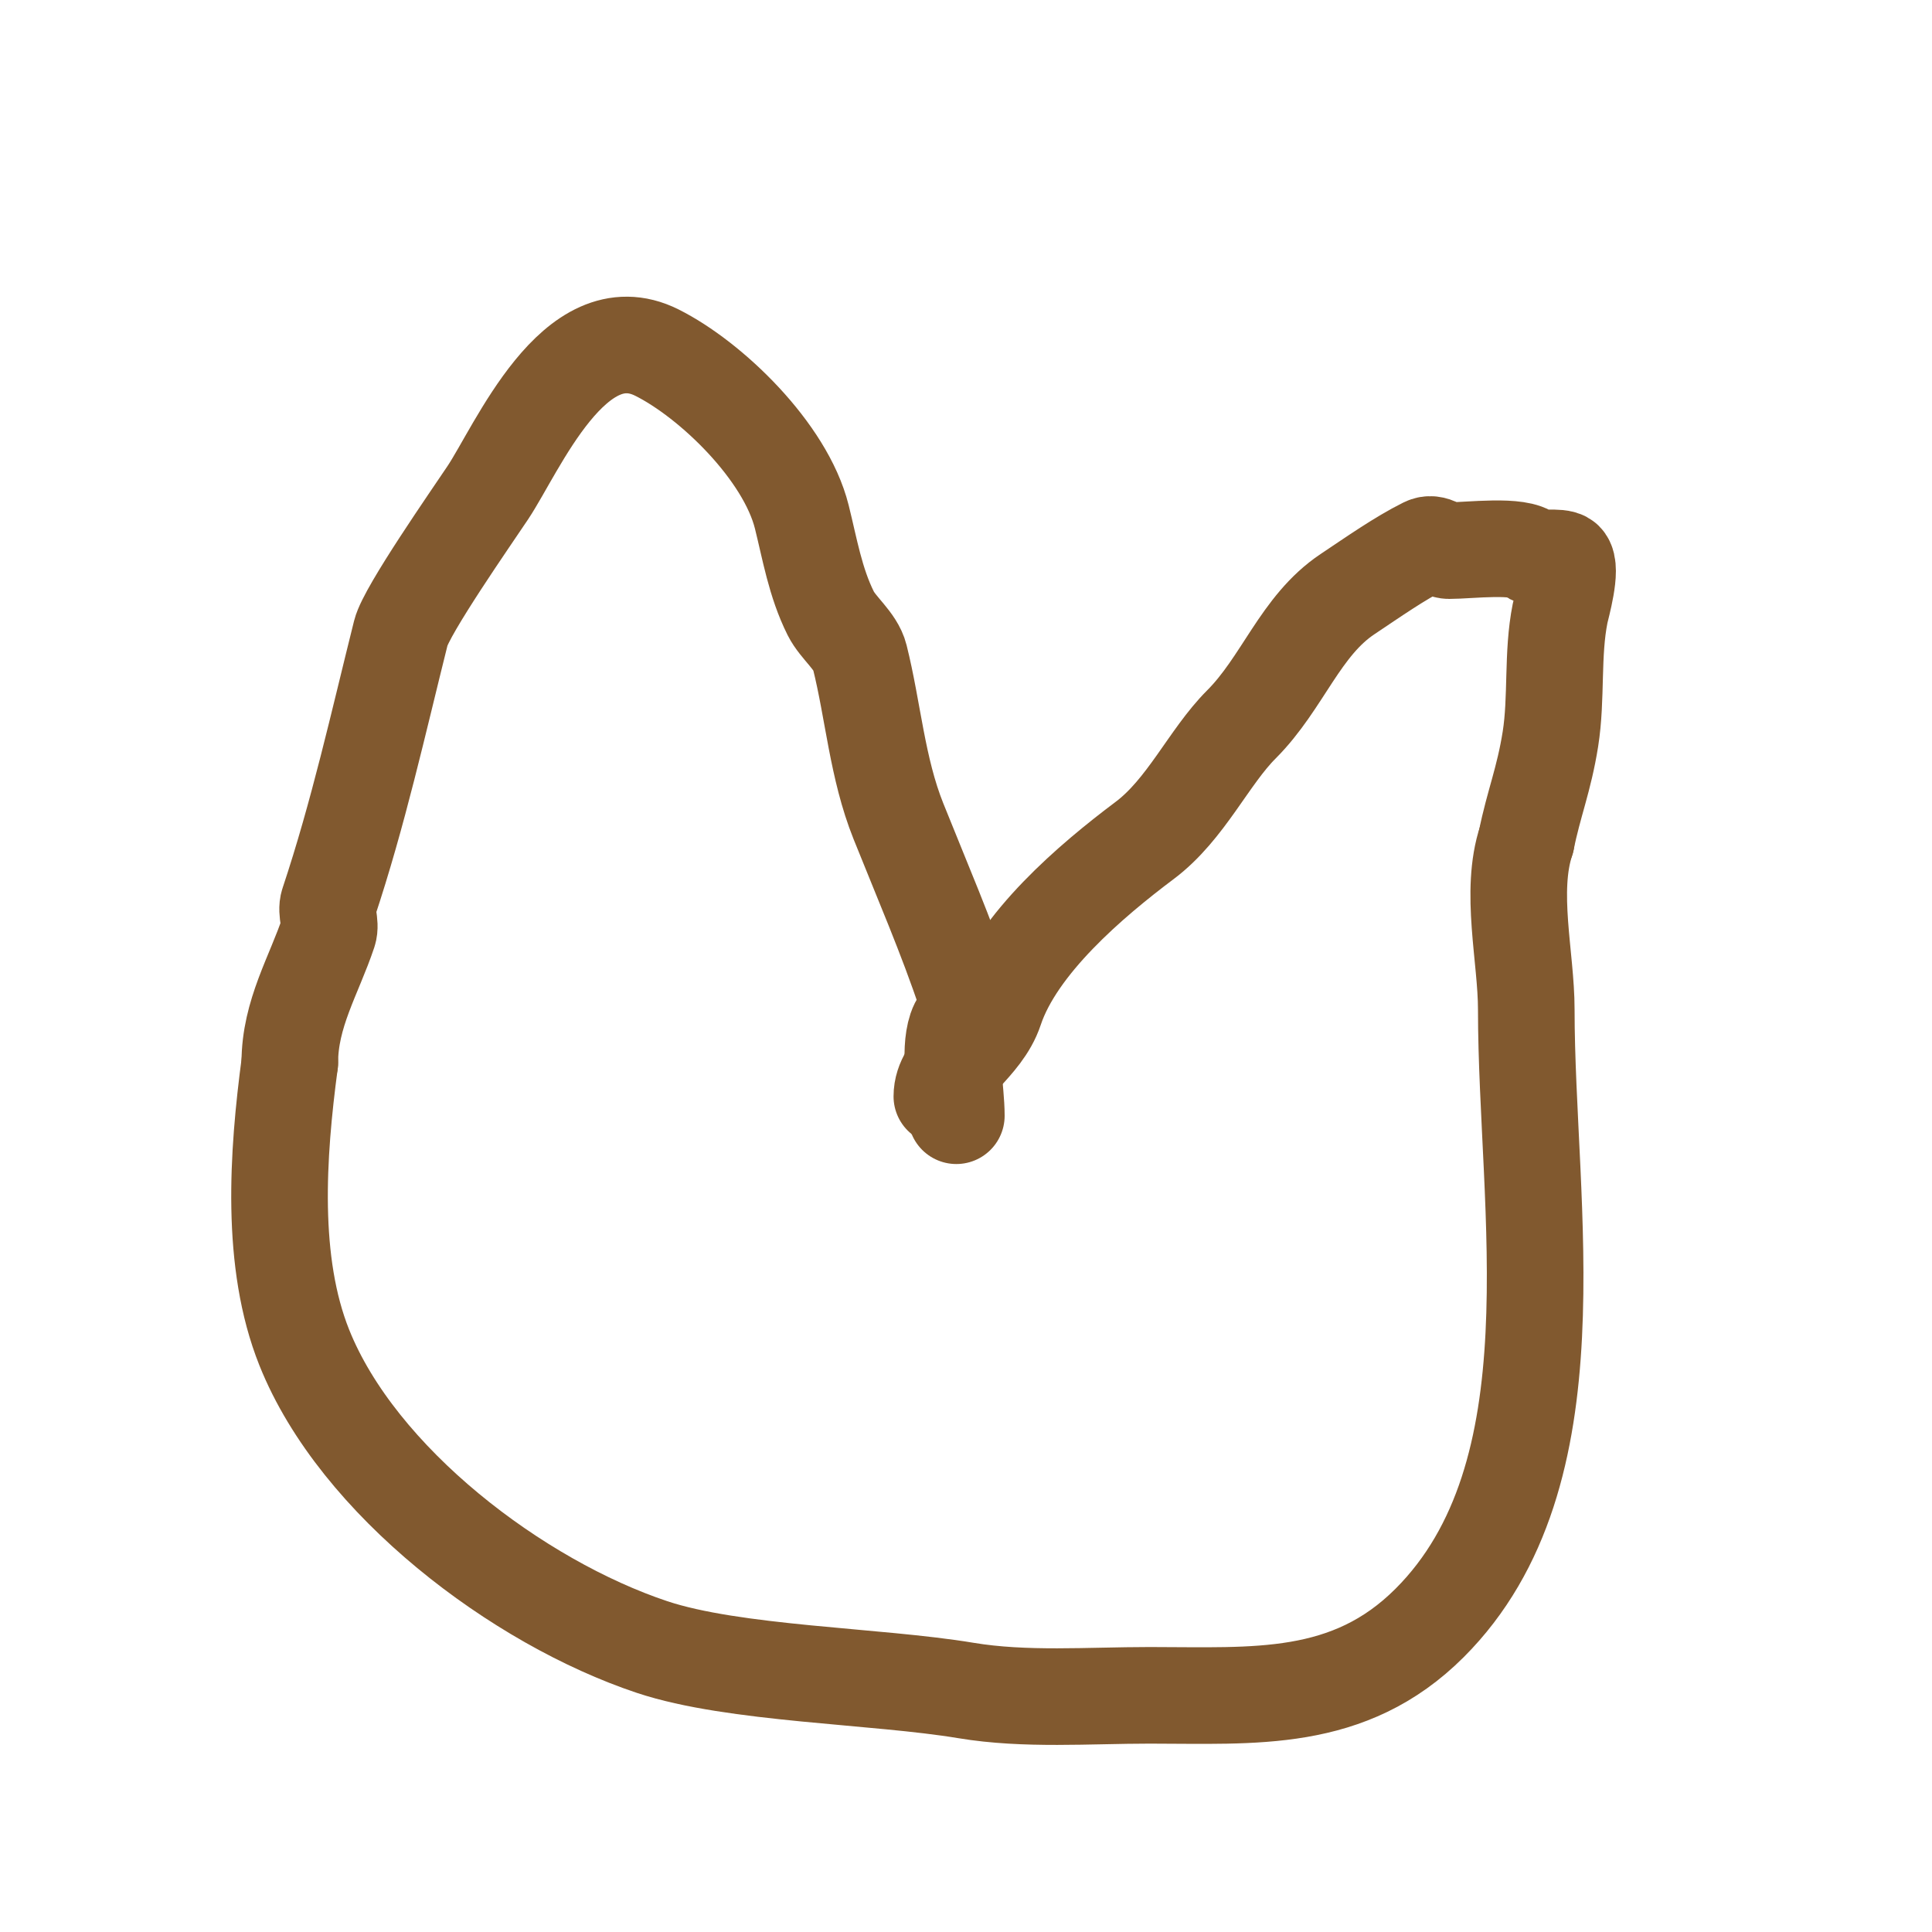 <svg viewBox='0 0 400 400' version='1.1' xmlns='http://www.w3.org/2000/svg' xmlns:xlink='http://www.w3.org/1999/xlink'><g fill='none' stroke='#81592f' stroke-width='20' stroke-linecap='round' stroke-linejoin='round'><path d='M198,231c0,-5.303 -1.648,-13.056 0,-18c0.811,-2.434 3.073,-3.781 2,-7c-4.007,-12.022 -9.195,-23.988 -14,-36c-4.393,-10.983 -5.206,-22.822 -8,-34c-0.831,-3.326 -4.487,-5.975 -6,-9c-3.212,-6.424 -4.353,-13.414 -6,-20c-3.383,-13.531 -18.784,-28.392 -30,-34c-17.051,-8.526 -28.941,19.912 -35,29c-3.404,5.105 -16.841,24.364 -18,29c-4.693,18.772 -8.802,37.405 -15,56c-0.6,1.8 0.6,4.2 0,6c-2.955,8.866 -8,16.879 -8,27'/><path d='M60,220c-2.549,19.118 -4.06,41.349 3,59c11.099,27.747 44.26,52.753 72,62c16.976,5.659 46.46,5.91 65,9c12.258,2.043 25.447,1 38,1c21.636,0 41.257,1.743 58,-15c30.8,-30.8 20,-85.875 20,-127c0,-10.788 -3.518,-24.447 0,-35'/><path d='M316,174c1.51,-7.549 3.672,-12.592 5,-21c1.344,-8.514 0.311,-17.555 2,-26c0.25,-1.25 2.603,-9.397 1,-11c-1.031,-1.031 -5.969,0.031 -7,-1c-2.36,-2.36 -12.752,-1 -17,-1c-1.619,0 -3.041,-1.98 -5,-1c-5.269,2.634 -10.729,6.486 -16,10c-9.82,6.547 -13.4,18.4 -22,27c-6.742,6.742 -11.463,17.597 -20,24c-11.05,8.288 -26.459,21.377 -31,35c-2.585,7.756 -11,11.45 -11,18'/></g>
</svg>